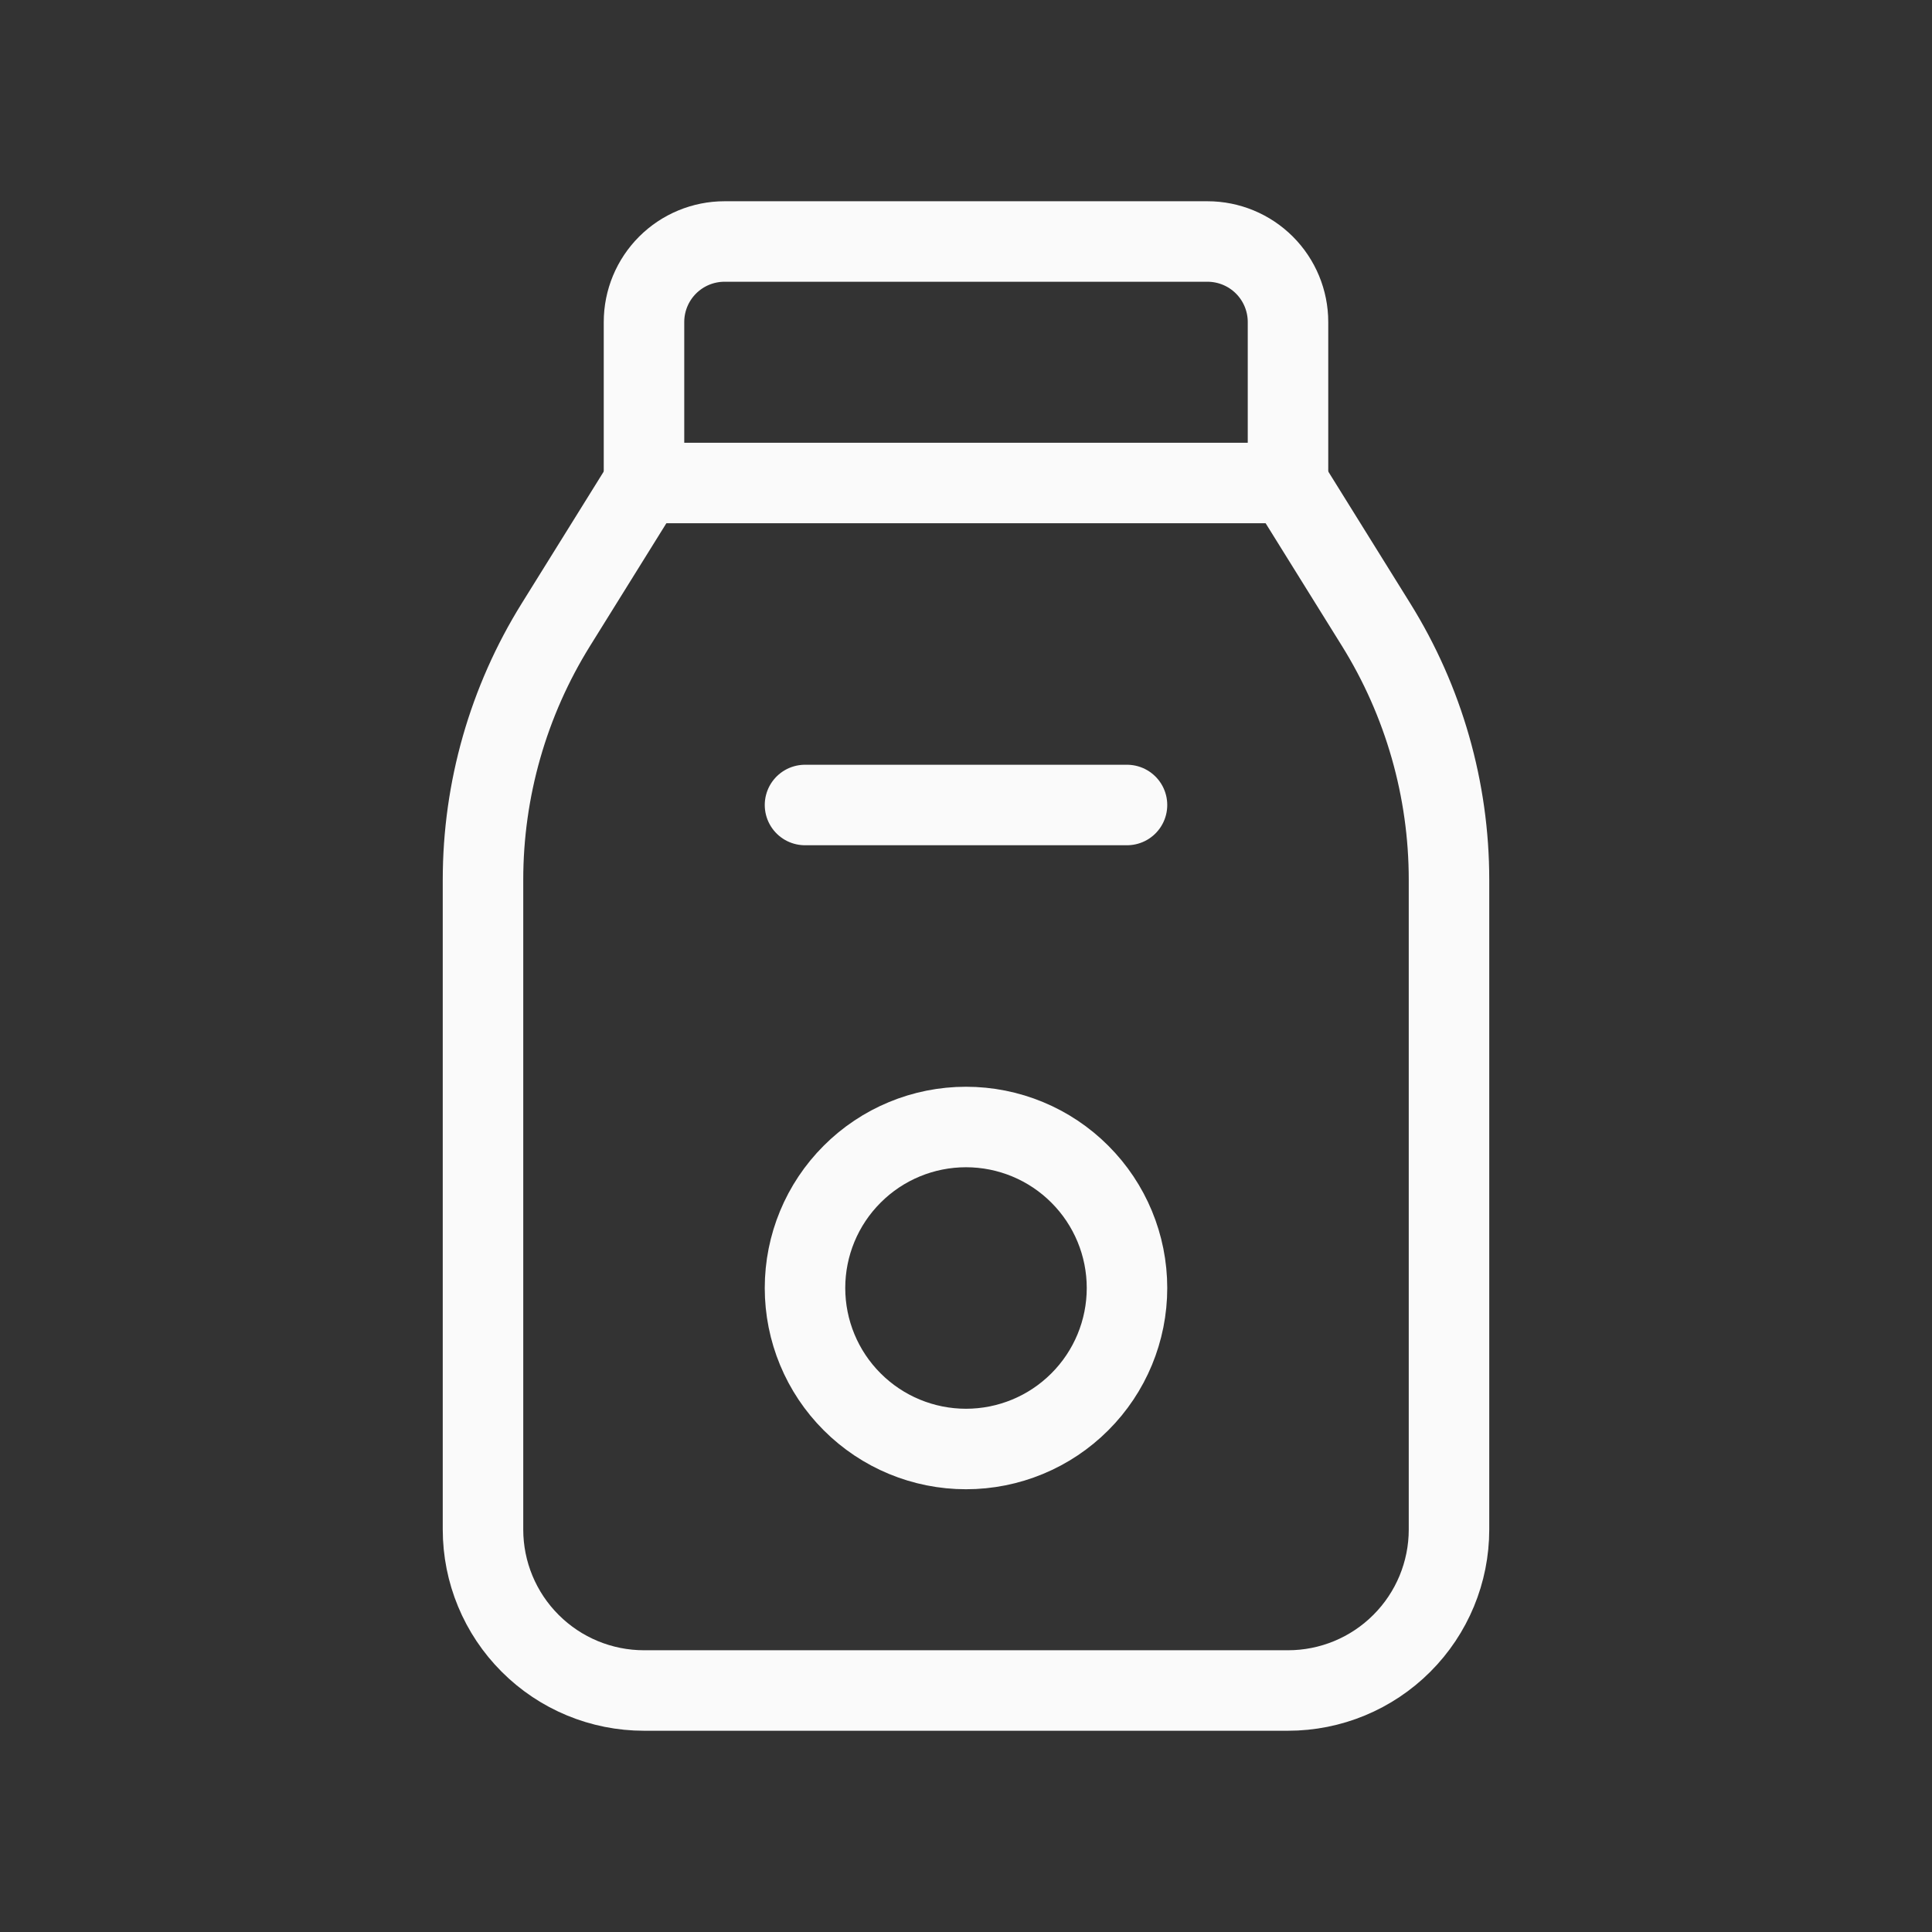 <svg width="48" height="48" viewBox="0 0 48 48" fill="none" xmlns="http://www.w3.org/2000/svg"><rect x="0" y="0" width="48" height="48" fill="#333333" stroke="none"/><path d="M16 12H32V8C32 7.47 31.789 6.961 31.414 6.586C31.039 6.211 30.53 6 30 6H18C17.47 6 16.961 6.211 16.586 6.586C16.211 6.961 16 7.47 16 8V12Z" stroke="#FAFAFA" stroke-width="2" stroke-linecap="round" stroke-linejoin="round"></path><path d="M32 12L34.188 15.518C35.372 17.421 36 19.617 36 21.858V38C36 39.061 35.579 40.078 34.828 40.828C34.078 41.579 33.061 42 32 42H16C14.939 42 13.922 41.579 13.172 40.828C12.421 40.078 12 39.061 12 38V21.858C12 19.617 12.628 17.421 13.812 15.518L16 12" stroke="#FAFAFA" stroke-width="2" stroke-linecap="round" stroke-linejoin="round"></path><path d="M20 32C20 33.061 20.421 34.078 21.172 34.828C21.922 35.579 22.939 36 24 36C25.061 36 26.078 35.579 26.828 34.828C27.579 34.078 28 33.061 28 32C28 30.939 27.579 29.922 26.828 29.172C26.078 28.421 25.061 28 24 28C22.939 28 21.922 28.421 21.172 29.172C20.421 29.922 20 30.939 20 32Z" stroke="#FAFAFA" stroke-width="2" stroke-linecap="round" stroke-linejoin="round"></path><path d="M20 20H28" stroke="#FAFAFA" stroke-width="2" stroke-linecap="round" stroke-linejoin="round"></path></svg>